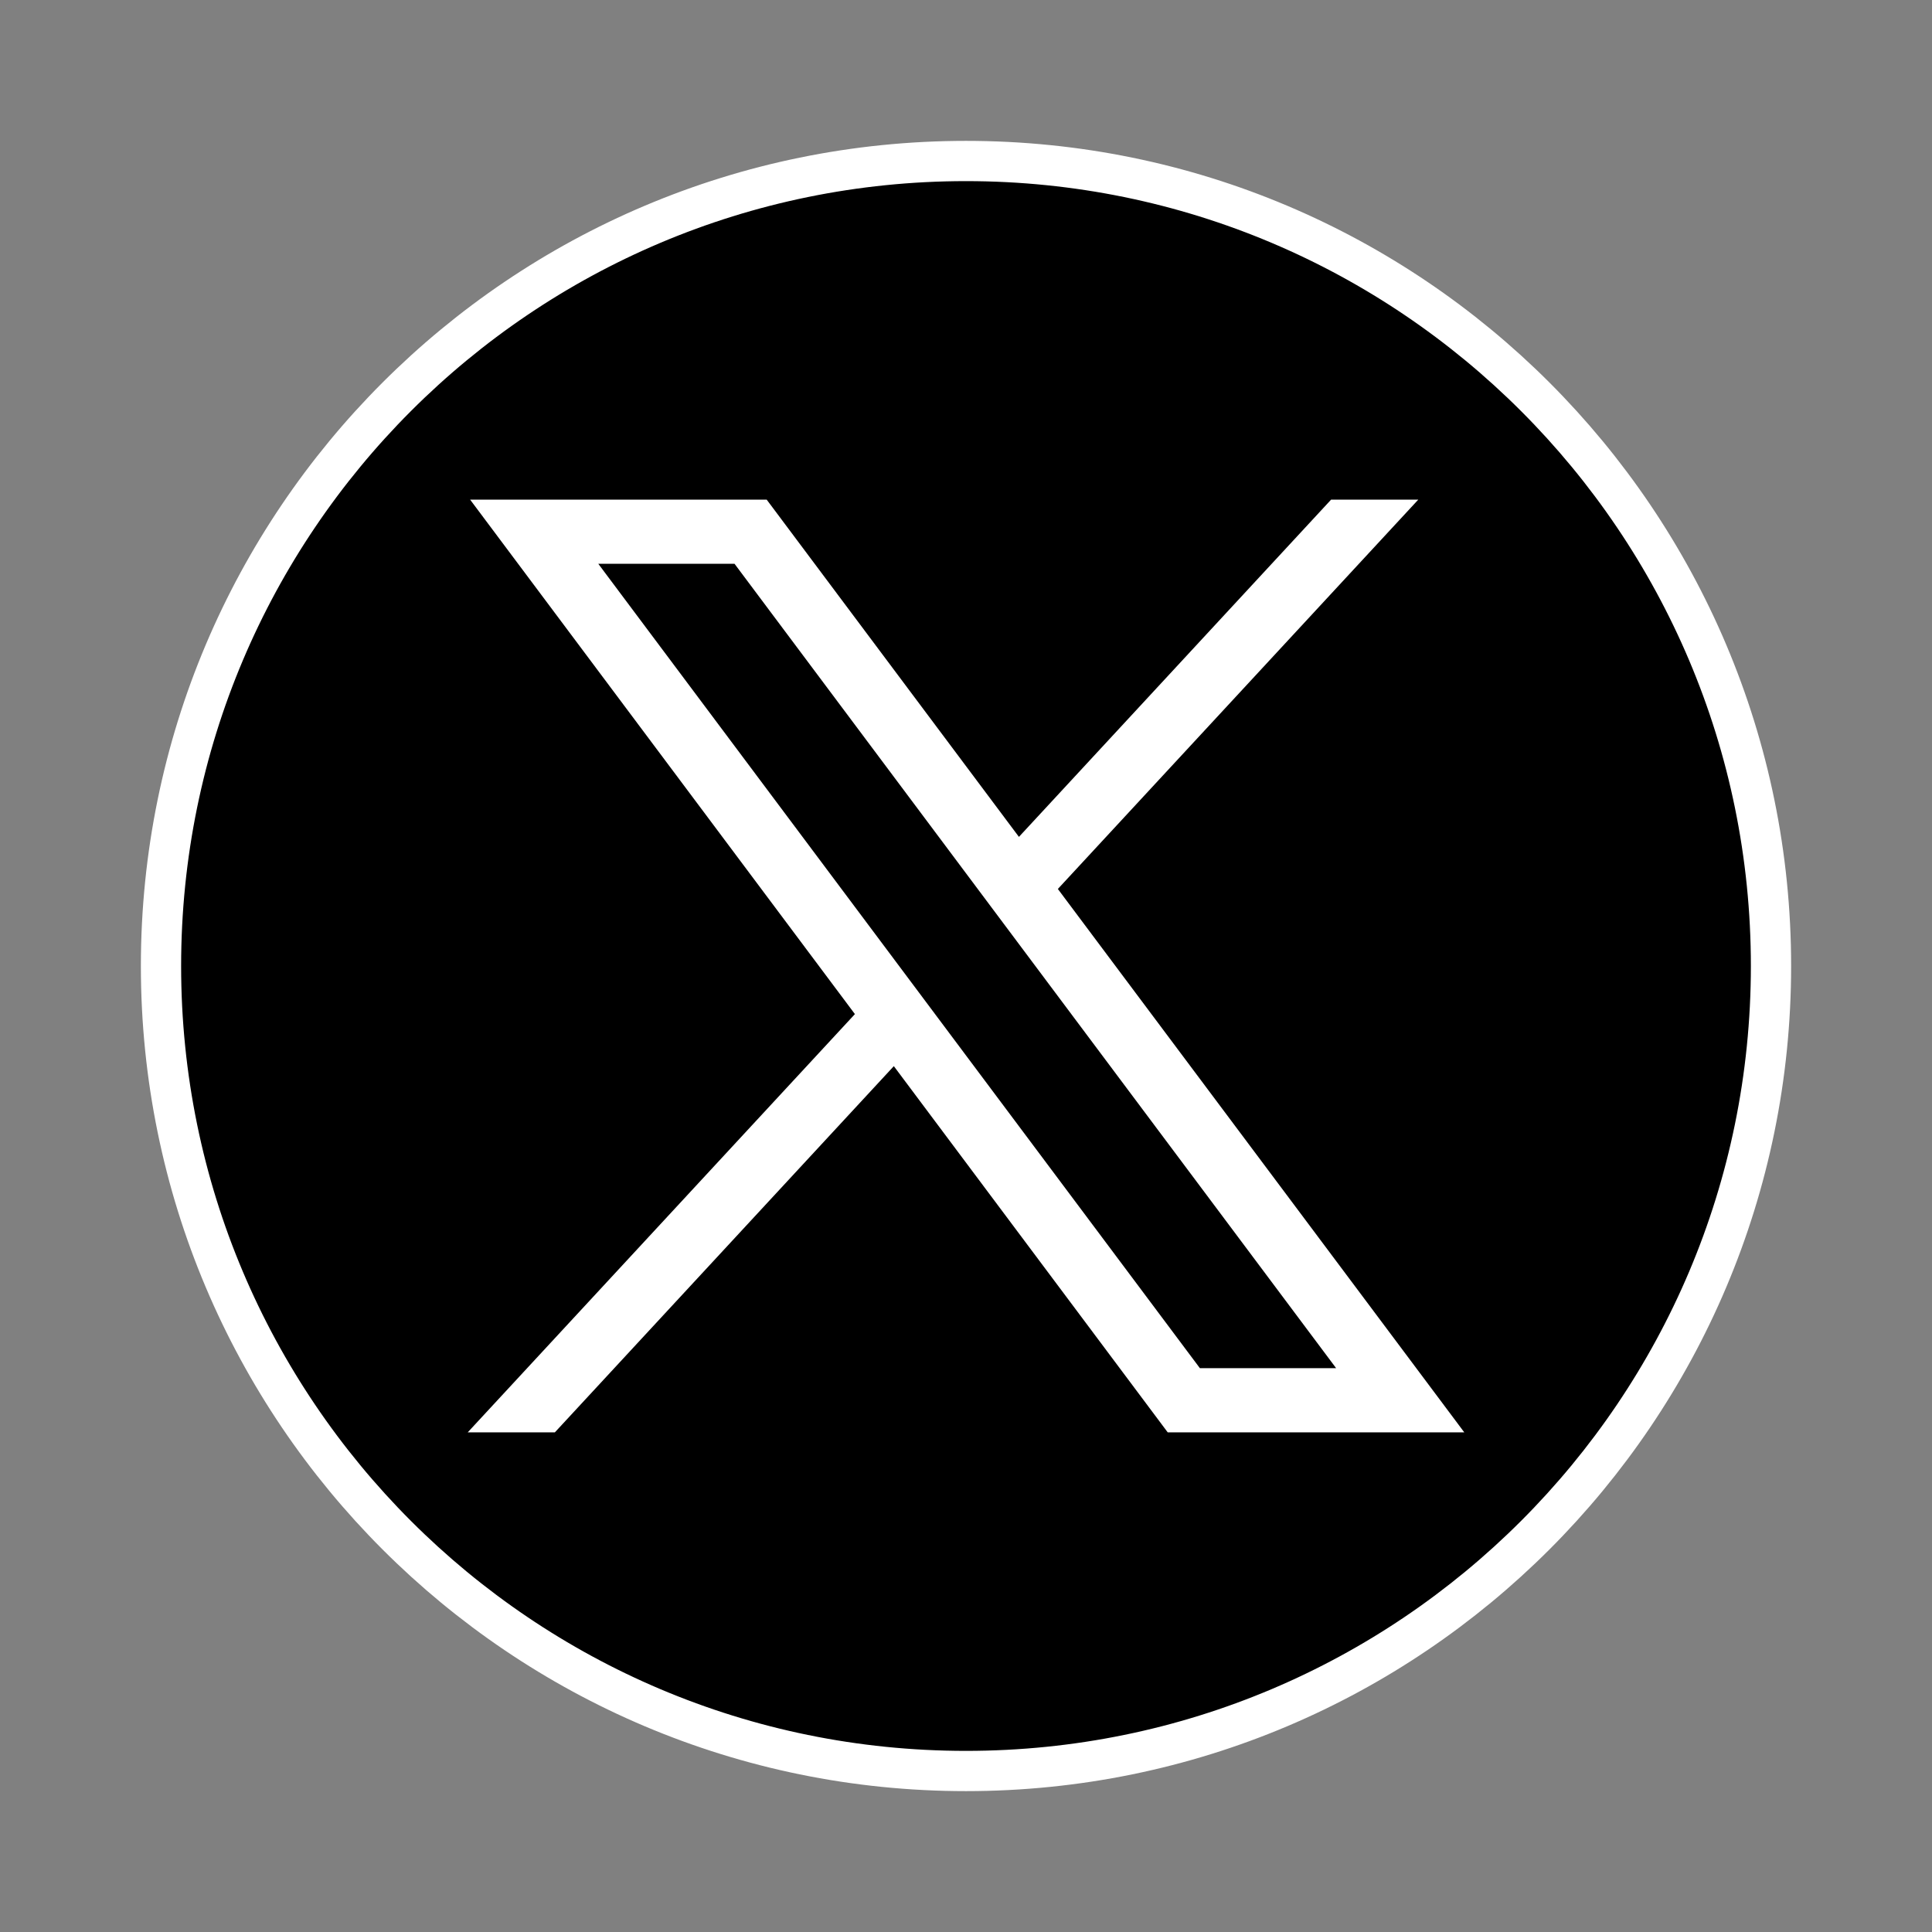 <svg width="48" height="48" viewBox="0 0 48 48" fill="none" xmlns="http://www.w3.org/2000/svg">
<rect x="0" y="0" width="48" height="48" fill="#808080" stroke="none"/>
<path d="M24 44C35.046 44 44 35.046 44 24C44 12.954 35.046 4 24 4C12.954 4 4 12.954 4 24C4 35.046 12.954 44 24 44Z" fill="black" stroke="white" stroke-miterlimit="10"/>
<path d="M11.68 12.413L21.24 25.195L11.62 35.587H13.785L22.207 26.488L29.012 35.587H36.38L26.282 22.086L35.237 12.413H33.071L25.315 20.792L19.048 12.413H11.68ZM14.864 14.007H18.249L33.196 33.992H29.811L14.864 14.007Z" fill="white"/>
</svg>
